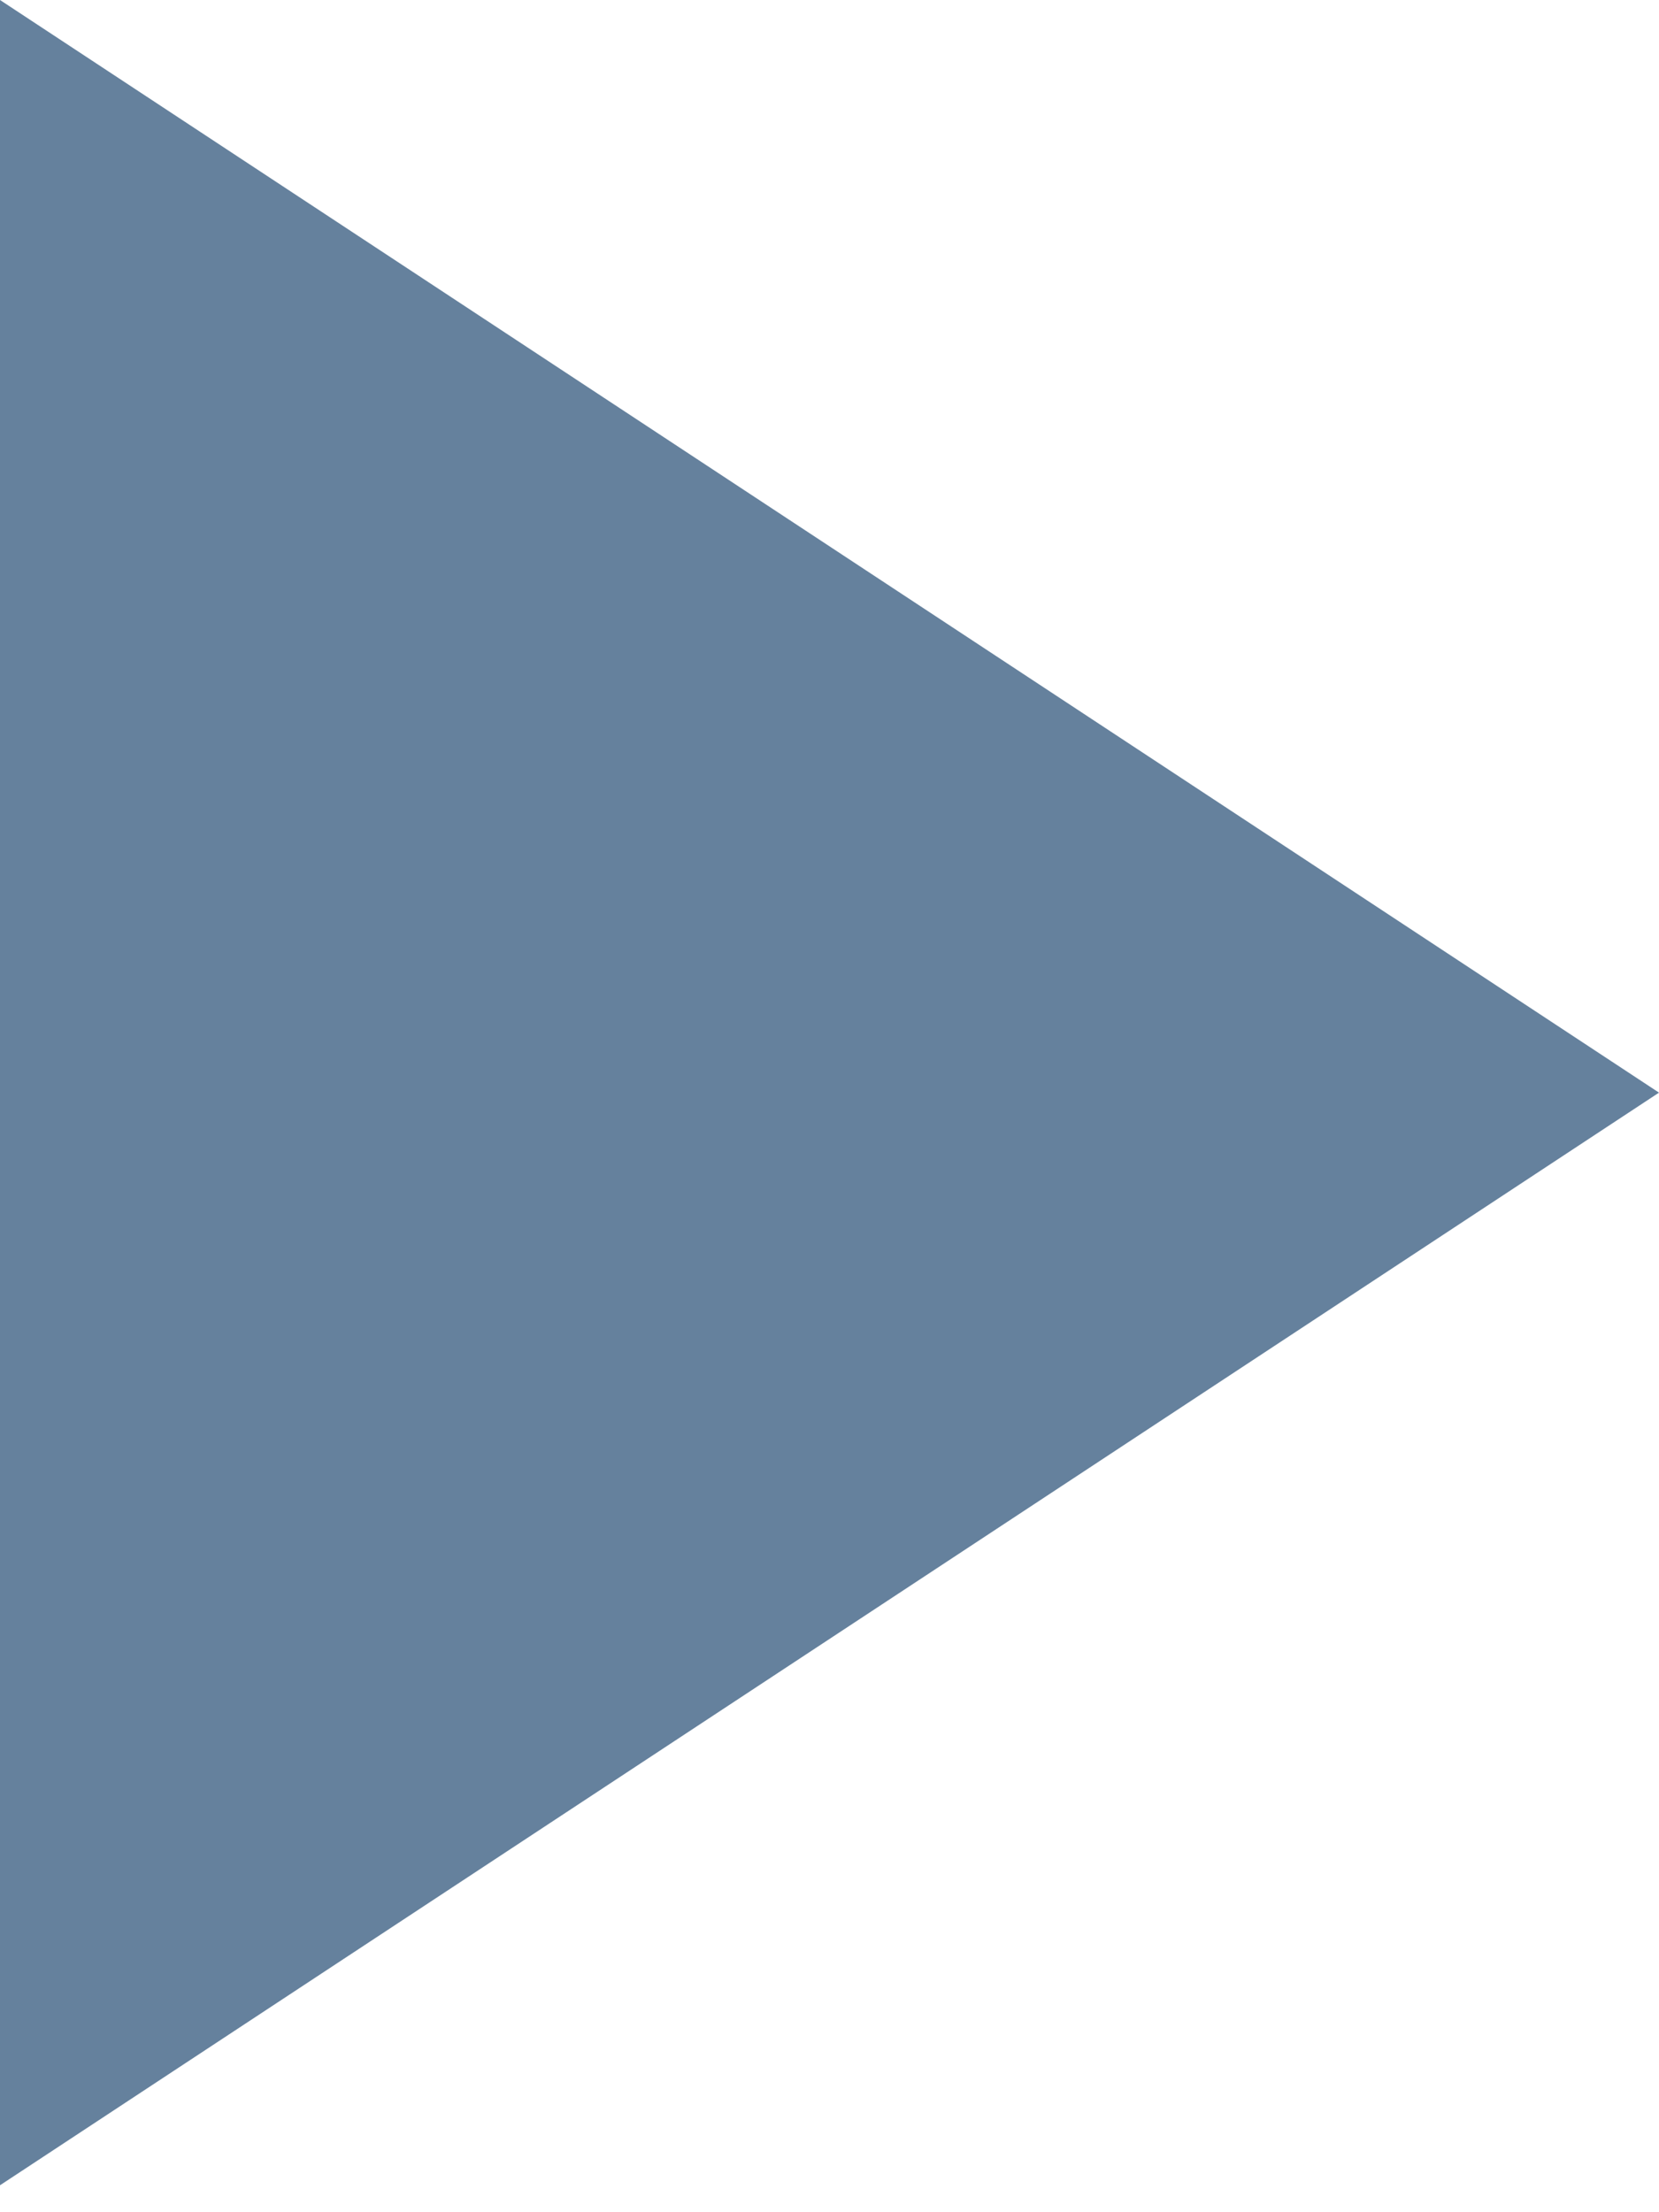 <svg xmlns="http://www.w3.org/2000/svg" xmlns:xlink="http://www.w3.org/1999/xlink" width="33px" height="44px" viewBox="0 0 33 44"><title>Triangle</title><g id="Page-1" stroke="none" stroke-width="1" fill="none" fill-rule="evenodd"><g id="arrow_green" fill="#65819D"><polygon id="Triangle" transform="translate(16.5, 21.732) rotate(90) translate(-16.5, -21.732)" points="16.5 5.232 38.232 38.232 -5.232 38.232"></polygon></g></g></svg>